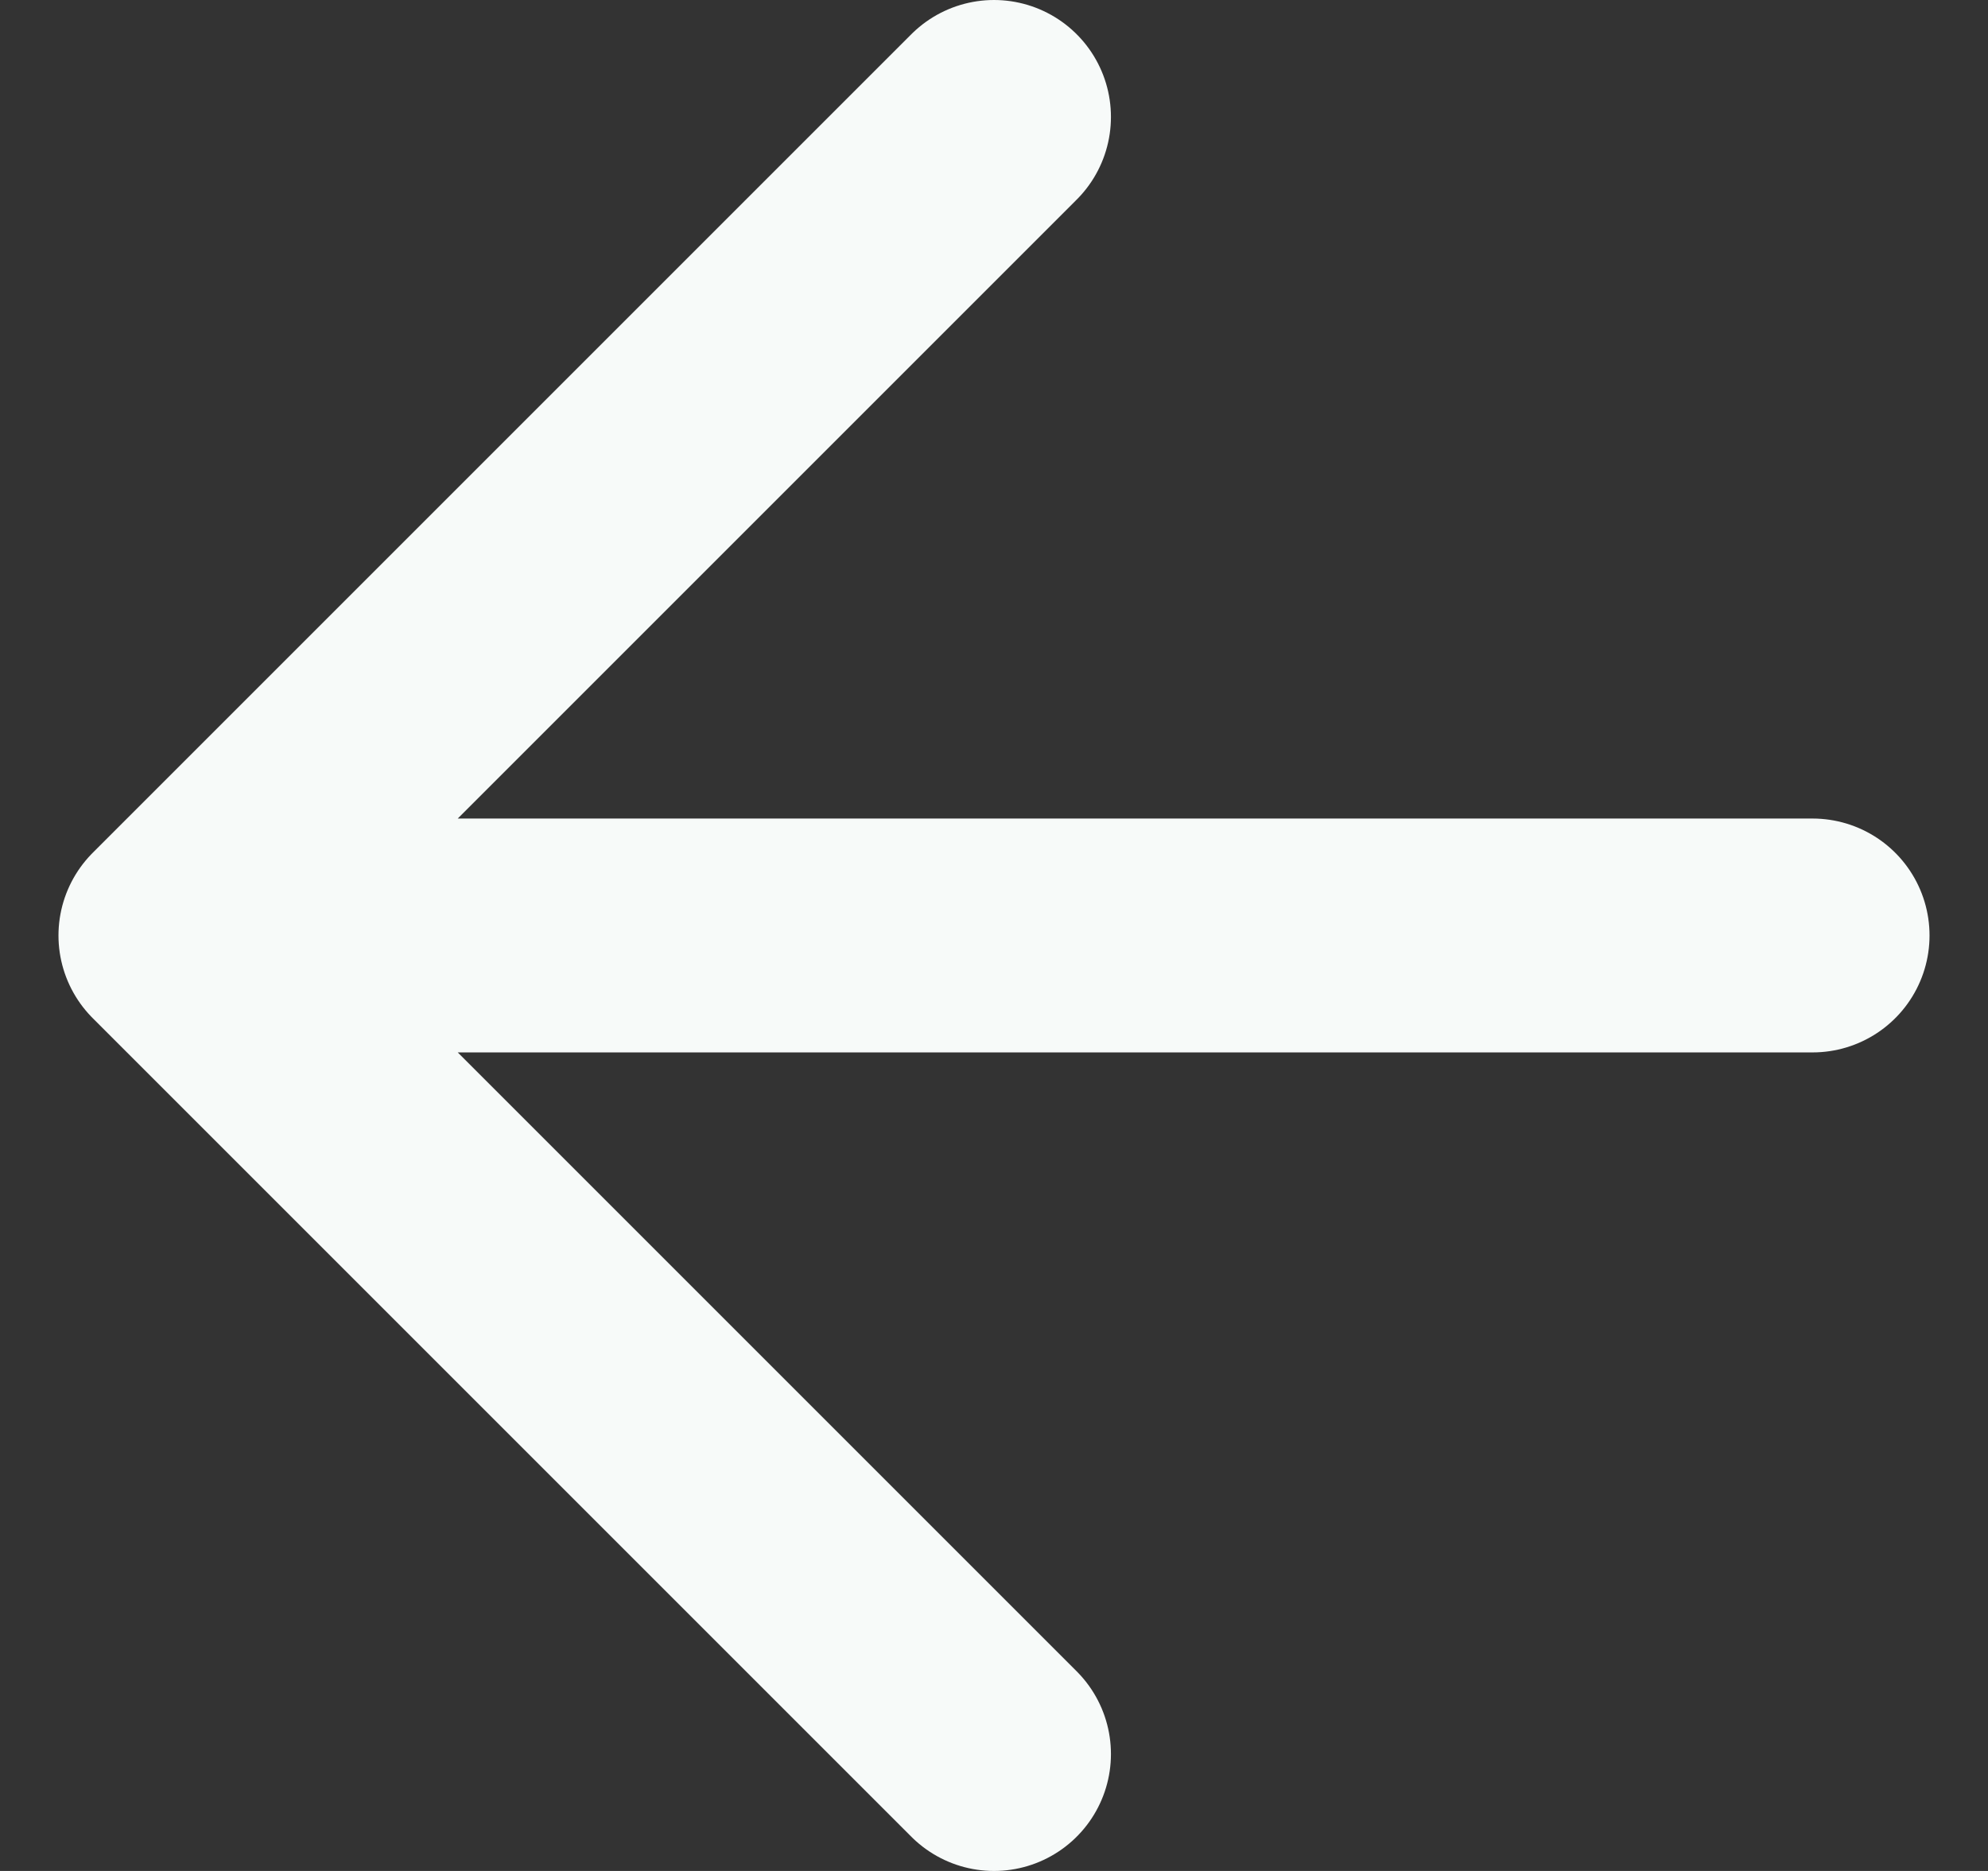 <svg width="17" height="16" viewBox="0 0 17 16" fill="none" xmlns="http://www.w3.org/2000/svg">
<rect x="0" y="0" width="17" height="16" fill="#333333" stroke="none"/>
<path d="M15.5 8H1.5M1.5 8L8.5 15M1.5 8L8.5 1" stroke="#F7FAF9" stroke-width="2" stroke-linecap="round" stroke-linejoin="round"/>
</svg>
